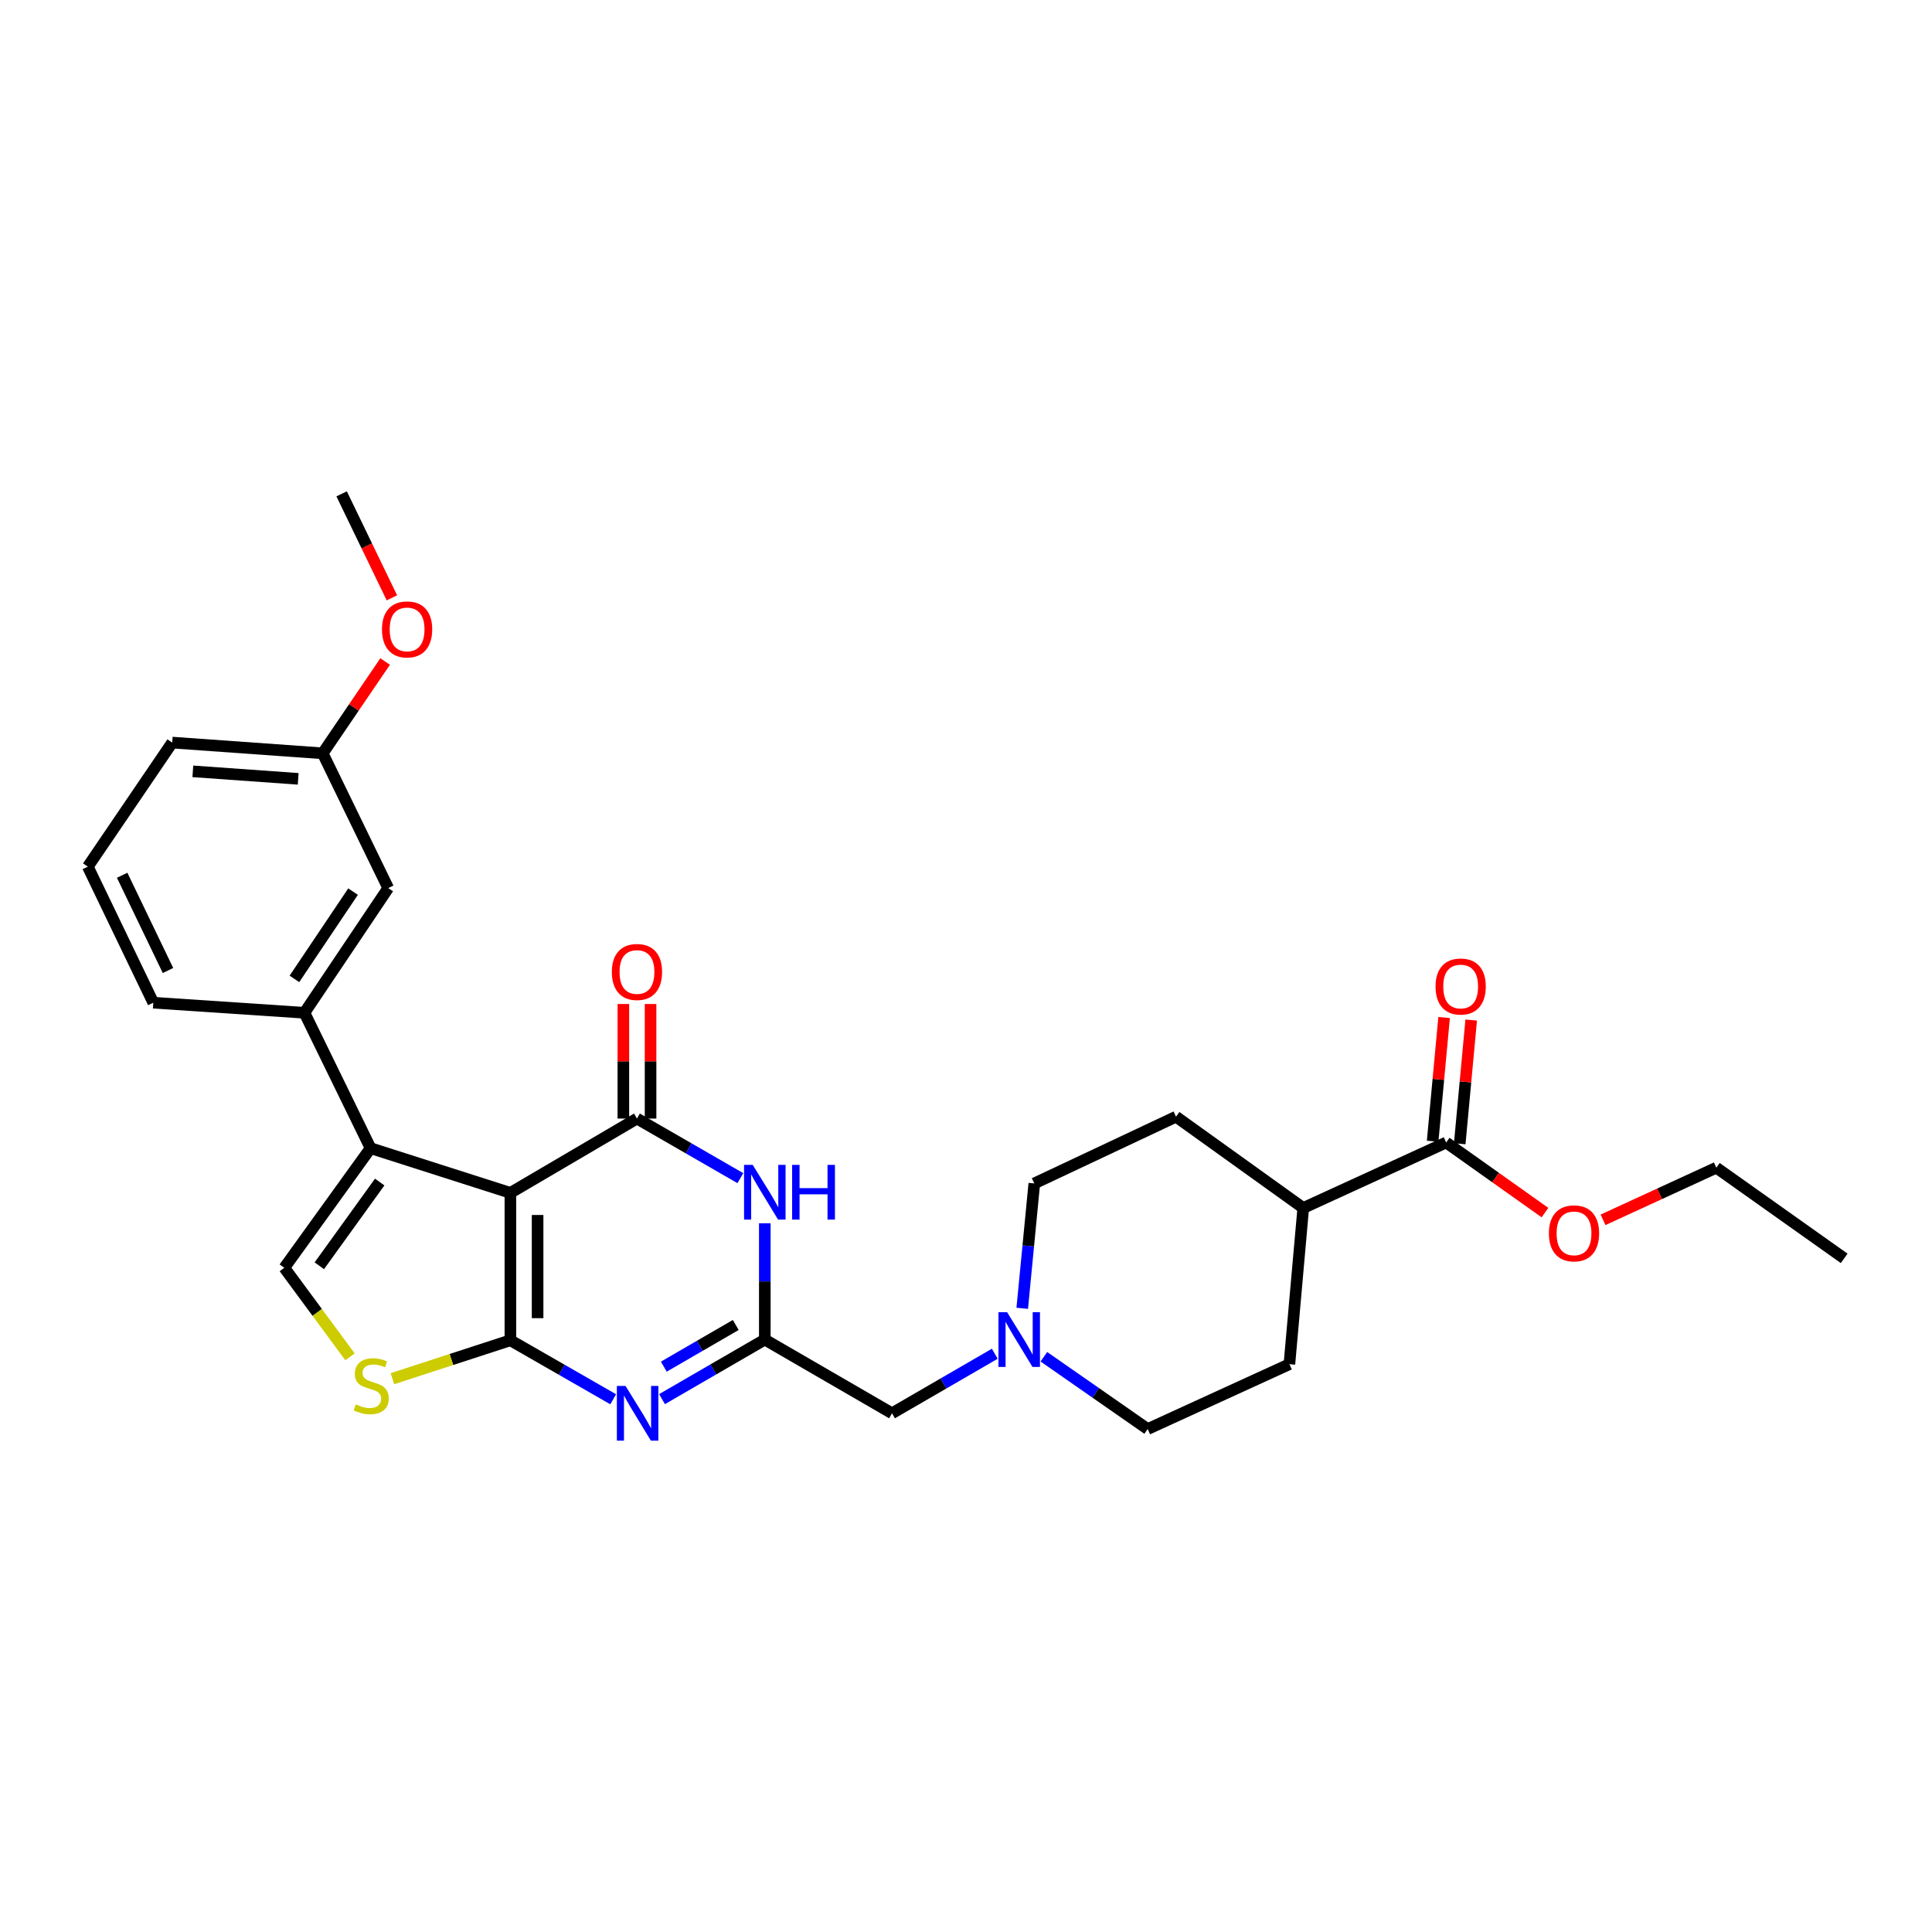 <?xml version='1.0' encoding='iso-8859-1'?>
<svg version='1.1' baseProfile='full'
              xmlns='http://www.w3.org/2000/svg'
                      xmlns:rdkit='http://www.rdkit.org/xml'
                      xmlns:xlink='http://www.w3.org/1999/xlink'
                  xml:space='preserve'
width='1000px' height='1000px' viewBox='0 0 1000 1000'>
<!-- END OF HEADER -->
<rect style='opacity:1.0;fill:#FFFFFF;stroke:none' width='1000' height='1000' x='0' y='0'> </rect>
<path class='bond-0' d='M 264.175,617.431 L 264.175,693.728' style='fill:none;fill-rule:evenodd;stroke:#000000;stroke-width:6px;stroke-linecap:butt;stroke-linejoin:miter;stroke-opacity:1' />
<path class='bond-0' d='M 278.259,628.875 L 278.259,682.283' style='fill:none;fill-rule:evenodd;stroke:#000000;stroke-width:6px;stroke-linecap:butt;stroke-linejoin:miter;stroke-opacity:1' />
<path class='bond-1' d='M 264.175,617.431 L 329.69,578.965' style='fill:none;fill-rule:evenodd;stroke:#000000;stroke-width:6px;stroke-linecap:butt;stroke-linejoin:miter;stroke-opacity:1' />
<path class='bond-3' d='M 264.175,617.431 L 191.805,594.293' style='fill:none;fill-rule:evenodd;stroke:#000000;stroke-width:6px;stroke-linecap:butt;stroke-linejoin:miter;stroke-opacity:1' />
<path class='bond-2' d='M 264.175,693.728 L 290.782,708.995' style='fill:none;fill-rule:evenodd;stroke:#000000;stroke-width:6px;stroke-linecap:butt;stroke-linejoin:miter;stroke-opacity:1' />
<path class='bond-2' d='M 290.782,708.995 L 317.389,724.261' style='fill:none;fill-rule:evenodd;stroke:#0000FF;stroke-width:6px;stroke-linecap:butt;stroke-linejoin:miter;stroke-opacity:1' />
<path class='bond-6' d='M 264.175,693.728 L 233.645,703.667' style='fill:none;fill-rule:evenodd;stroke:#000000;stroke-width:6px;stroke-linecap:butt;stroke-linejoin:miter;stroke-opacity:1' />
<path class='bond-6' d='M 233.645,703.667 L 203.116,713.606' style='fill:none;fill-rule:evenodd;stroke:#CCCC00;stroke-width:6px;stroke-linecap:butt;stroke-linejoin:miter;stroke-opacity:1' />
<path class='bond-4' d='M 329.69,578.965 L 356.452,594.388' style='fill:none;fill-rule:evenodd;stroke:#000000;stroke-width:6px;stroke-linecap:butt;stroke-linejoin:miter;stroke-opacity:1' />
<path class='bond-4' d='M 356.452,594.388 L 383.213,609.812' style='fill:none;fill-rule:evenodd;stroke:#0000FF;stroke-width:6px;stroke-linecap:butt;stroke-linejoin:miter;stroke-opacity:1' />
<path class='bond-11' d='M 336.732,578.965 L 336.732,549.318' style='fill:none;fill-rule:evenodd;stroke:#000000;stroke-width:6px;stroke-linecap:butt;stroke-linejoin:miter;stroke-opacity:1' />
<path class='bond-11' d='M 336.732,549.318 L 336.732,519.671' style='fill:none;fill-rule:evenodd;stroke:#FF0000;stroke-width:6px;stroke-linecap:butt;stroke-linejoin:miter;stroke-opacity:1' />
<path class='bond-11' d='M 322.648,578.965 L 322.648,549.318' style='fill:none;fill-rule:evenodd;stroke:#000000;stroke-width:6px;stroke-linecap:butt;stroke-linejoin:miter;stroke-opacity:1' />
<path class='bond-11' d='M 322.648,549.318 L 322.648,519.671' style='fill:none;fill-rule:evenodd;stroke:#FF0000;stroke-width:6px;stroke-linecap:butt;stroke-linejoin:miter;stroke-opacity:1' />
<path class='bond-30' d='M 342.669,724.188 L 369.266,708.778' style='fill:none;fill-rule:evenodd;stroke:#0000FF;stroke-width:6px;stroke-linecap:butt;stroke-linejoin:miter;stroke-opacity:1' />
<path class='bond-30' d='M 369.266,708.778 L 395.863,693.368' style='fill:none;fill-rule:evenodd;stroke:#000000;stroke-width:6px;stroke-linecap:butt;stroke-linejoin:miter;stroke-opacity:1' />
<path class='bond-30' d='M 343.587,707.379 L 362.205,696.592' style='fill:none;fill-rule:evenodd;stroke:#0000FF;stroke-width:6px;stroke-linecap:butt;stroke-linejoin:miter;stroke-opacity:1' />
<path class='bond-30' d='M 362.205,696.592 L 380.823,685.805' style='fill:none;fill-rule:evenodd;stroke:#000000;stroke-width:6px;stroke-linecap:butt;stroke-linejoin:miter;stroke-opacity:1' />
<path class='bond-7' d='M 191.805,594.293 L 147.158,656.209' style='fill:none;fill-rule:evenodd;stroke:#000000;stroke-width:6px;stroke-linecap:butt;stroke-linejoin:miter;stroke-opacity:1' />
<path class='bond-7' d='M 196.532,611.818 L 165.279,655.16' style='fill:none;fill-rule:evenodd;stroke:#000000;stroke-width:6px;stroke-linecap:butt;stroke-linejoin:miter;stroke-opacity:1' />
<path class='bond-8' d='M 191.805,594.293 L 157.581,524.209' style='fill:none;fill-rule:evenodd;stroke:#000000;stroke-width:6px;stroke-linecap:butt;stroke-linejoin:miter;stroke-opacity:1' />
<path class='bond-5' d='M 395.863,633.169 L 395.863,663.268' style='fill:none;fill-rule:evenodd;stroke:#0000FF;stroke-width:6px;stroke-linecap:butt;stroke-linejoin:miter;stroke-opacity:1' />
<path class='bond-5' d='M 395.863,663.268 L 395.863,693.368' style='fill:none;fill-rule:evenodd;stroke:#000000;stroke-width:6px;stroke-linecap:butt;stroke-linejoin:miter;stroke-opacity:1' />
<path class='bond-12' d='M 395.863,693.368 L 461.707,731.513' style='fill:none;fill-rule:evenodd;stroke:#000000;stroke-width:6px;stroke-linecap:butt;stroke-linejoin:miter;stroke-opacity:1' />
<path class='bond-29' d='M 181.168,702.304 L 164.163,679.257' style='fill:none;fill-rule:evenodd;stroke:#CCCC00;stroke-width:6px;stroke-linecap:butt;stroke-linejoin:miter;stroke-opacity:1' />
<path class='bond-29' d='M 164.163,679.257 L 147.158,656.209' style='fill:none;fill-rule:evenodd;stroke:#000000;stroke-width:6px;stroke-linecap:butt;stroke-linejoin:miter;stroke-opacity:1' />
<path class='bond-14' d='M 157.581,524.209 L 200.937,459.671' style='fill:none;fill-rule:evenodd;stroke:#000000;stroke-width:6px;stroke-linecap:butt;stroke-linejoin:miter;stroke-opacity:1' />
<path class='bond-14' d='M 152.393,506.674 L 182.742,461.498' style='fill:none;fill-rule:evenodd;stroke:#000000;stroke-width:6px;stroke-linecap:butt;stroke-linejoin:miter;stroke-opacity:1' />
<path class='bond-22' d='M 157.581,524.209 L 79.343,518.997' style='fill:none;fill-rule:evenodd;stroke:#000000;stroke-width:6px;stroke-linecap:butt;stroke-linejoin:miter;stroke-opacity:1' />
<path class='bond-9' d='M 514.9,700.693 L 488.303,716.103' style='fill:none;fill-rule:evenodd;stroke:#0000FF;stroke-width:6px;stroke-linecap:butt;stroke-linejoin:miter;stroke-opacity:1' />
<path class='bond-9' d='M 488.303,716.103 L 461.707,731.513' style='fill:none;fill-rule:evenodd;stroke:#000000;stroke-width:6px;stroke-linecap:butt;stroke-linejoin:miter;stroke-opacity:1' />
<path class='bond-18' d='M 529.107,677.178 L 532.229,644.863' style='fill:none;fill-rule:evenodd;stroke:#0000FF;stroke-width:6px;stroke-linecap:butt;stroke-linejoin:miter;stroke-opacity:1' />
<path class='bond-18' d='M 532.229,644.863 L 535.351,612.548' style='fill:none;fill-rule:evenodd;stroke:#000000;stroke-width:6px;stroke-linecap:butt;stroke-linejoin:miter;stroke-opacity:1' />
<path class='bond-19' d='M 540.308,702.258 L 567.172,720.966' style='fill:none;fill-rule:evenodd;stroke:#0000FF;stroke-width:6px;stroke-linecap:butt;stroke-linejoin:miter;stroke-opacity:1' />
<path class='bond-19' d='M 567.172,720.966 L 594.036,739.674' style='fill:none;fill-rule:evenodd;stroke:#000000;stroke-width:6px;stroke-linecap:butt;stroke-linejoin:miter;stroke-opacity:1' />
<path class='bond-10' d='M 748.54,591.351 L 674.559,625.255' style='fill:none;fill-rule:evenodd;stroke:#000000;stroke-width:6px;stroke-linecap:butt;stroke-linejoin:miter;stroke-opacity:1' />
<path class='bond-15' d='M 755.552,592.002 L 758.521,559.986' style='fill:none;fill-rule:evenodd;stroke:#000000;stroke-width:6px;stroke-linecap:butt;stroke-linejoin:miter;stroke-opacity:1' />
<path class='bond-15' d='M 758.521,559.986 L 761.491,527.971' style='fill:none;fill-rule:evenodd;stroke:#FF0000;stroke-width:6px;stroke-linecap:butt;stroke-linejoin:miter;stroke-opacity:1' />
<path class='bond-15' d='M 741.528,590.701 L 744.497,558.686' style='fill:none;fill-rule:evenodd;stroke:#000000;stroke-width:6px;stroke-linecap:butt;stroke-linejoin:miter;stroke-opacity:1' />
<path class='bond-15' d='M 744.497,558.686 L 747.467,526.67' style='fill:none;fill-rule:evenodd;stroke:#FF0000;stroke-width:6px;stroke-linecap:butt;stroke-linejoin:miter;stroke-opacity:1' />
<path class='bond-21' d='M 748.54,591.351 L 774.108,609.493' style='fill:none;fill-rule:evenodd;stroke:#000000;stroke-width:6px;stroke-linecap:butt;stroke-linejoin:miter;stroke-opacity:1' />
<path class='bond-21' d='M 774.108,609.493 L 799.676,627.635' style='fill:none;fill-rule:evenodd;stroke:#FF0000;stroke-width:6px;stroke-linecap:butt;stroke-linejoin:miter;stroke-opacity:1' />
<path class='bond-13' d='M 674.559,625.255 L 667.391,706.099' style='fill:none;fill-rule:evenodd;stroke:#000000;stroke-width:6px;stroke-linecap:butt;stroke-linejoin:miter;stroke-opacity:1' />
<path class='bond-32' d='M 674.559,625.255 L 608.707,578.003' style='fill:none;fill-rule:evenodd;stroke:#000000;stroke-width:6px;stroke-linecap:butt;stroke-linejoin:miter;stroke-opacity:1' />
<path class='bond-20' d='M 200.937,459.671 L 167.025,389.915' style='fill:none;fill-rule:evenodd;stroke:#000000;stroke-width:6px;stroke-linecap:butt;stroke-linejoin:miter;stroke-opacity:1' />
<path class='bond-16' d='M 667.391,706.099 L 594.036,739.674' style='fill:none;fill-rule:evenodd;stroke:#000000;stroke-width:6px;stroke-linecap:butt;stroke-linejoin:miter;stroke-opacity:1' />
<path class='bond-17' d='M 608.707,578.003 L 535.351,612.548' style='fill:none;fill-rule:evenodd;stroke:#000000;stroke-width:6px;stroke-linecap:butt;stroke-linejoin:miter;stroke-opacity:1' />
<path class='bond-23' d='M 167.025,389.915 L 183.187,366.158' style='fill:none;fill-rule:evenodd;stroke:#000000;stroke-width:6px;stroke-linecap:butt;stroke-linejoin:miter;stroke-opacity:1' />
<path class='bond-23' d='M 183.187,366.158 L 199.348,342.401' style='fill:none;fill-rule:evenodd;stroke:#FF0000;stroke-width:6px;stroke-linecap:butt;stroke-linejoin:miter;stroke-opacity:1' />
<path class='bond-25' d='M 167.025,389.915 L 89.131,384.36' style='fill:none;fill-rule:evenodd;stroke:#000000;stroke-width:6px;stroke-linecap:butt;stroke-linejoin:miter;stroke-opacity:1' />
<path class='bond-25' d='M 154.339,403.131 L 99.813,399.242' style='fill:none;fill-rule:evenodd;stroke:#000000;stroke-width:6px;stroke-linecap:butt;stroke-linejoin:miter;stroke-opacity:1' />
<path class='bond-26' d='M 829.732,631.383 L 859.052,617.889' style='fill:none;fill-rule:evenodd;stroke:#FF0000;stroke-width:6px;stroke-linecap:butt;stroke-linejoin:miter;stroke-opacity:1' />
<path class='bond-26' d='M 859.052,617.889 L 888.373,604.395' style='fill:none;fill-rule:evenodd;stroke:#000000;stroke-width:6px;stroke-linecap:butt;stroke-linejoin:miter;stroke-opacity:1' />
<path class='bond-24' d='M 79.343,518.997 L 45.455,448.584' style='fill:none;fill-rule:evenodd;stroke:#000000;stroke-width:6px;stroke-linecap:butt;stroke-linejoin:miter;stroke-opacity:1' />
<path class='bond-24' d='M 86.951,502.328 L 63.229,453.038' style='fill:none;fill-rule:evenodd;stroke:#000000;stroke-width:6px;stroke-linecap:butt;stroke-linejoin:miter;stroke-opacity:1' />
<path class='bond-27' d='M 202.846,309.433 L 189.838,282.524' style='fill:none;fill-rule:evenodd;stroke:#FF0000;stroke-width:6px;stroke-linecap:butt;stroke-linejoin:miter;stroke-opacity:1' />
<path class='bond-27' d='M 189.838,282.524 L 176.829,255.614' style='fill:none;fill-rule:evenodd;stroke:#000000;stroke-width:6px;stroke-linecap:butt;stroke-linejoin:miter;stroke-opacity:1' />
<path class='bond-31' d='M 45.455,448.584 L 89.131,384.36' style='fill:none;fill-rule:evenodd;stroke:#000000;stroke-width:6px;stroke-linecap:butt;stroke-linejoin:miter;stroke-opacity:1' />
<path class='bond-28' d='M 888.373,604.395 L 954.545,651.327' style='fill:none;fill-rule:evenodd;stroke:#000000;stroke-width:6px;stroke-linecap:butt;stroke-linejoin:miter;stroke-opacity:1' />
<path  class='atom-3' d='M 323.767 717.353
L 333.047 732.353
Q 333.967 733.833, 335.447 736.513
Q 336.927 739.193, 337.007 739.353
L 337.007 717.353
L 340.767 717.353
L 340.767 745.673
L 336.887 745.673
L 326.927 729.273
Q 325.767 727.353, 324.527 725.153
Q 323.327 722.953, 322.967 722.273
L 322.967 745.673
L 319.287 745.673
L 319.287 717.353
L 323.767 717.353
' fill='#0000FF'/>
<path  class='atom-5' d='M 389.603 602.942
L 398.883 617.942
Q 399.803 619.422, 401.283 622.102
Q 402.763 624.782, 402.843 624.942
L 402.843 602.942
L 406.603 602.942
L 406.603 631.262
L 402.723 631.262
L 392.763 614.862
Q 391.603 612.942, 390.363 610.742
Q 389.163 608.542, 388.803 607.862
L 388.803 631.262
L 385.123 631.262
L 385.123 602.942
L 389.603 602.942
' fill='#0000FF'/>
<path  class='atom-5' d='M 410.003 602.942
L 413.843 602.942
L 413.843 614.982
L 428.323 614.982
L 428.323 602.942
L 432.163 602.942
L 432.163 631.262
L 428.323 631.262
L 428.323 618.182
L 413.843 618.182
L 413.843 631.262
L 410.003 631.262
L 410.003 602.942
' fill='#0000FF'/>
<path  class='atom-7' d='M 184.142 726.898
Q 184.462 727.018, 185.782 727.578
Q 187.102 728.138, 188.542 728.498
Q 190.022 728.818, 191.462 728.818
Q 194.142 728.818, 195.702 727.538
Q 197.262 726.218, 197.262 723.938
Q 197.262 722.378, 196.462 721.418
Q 195.702 720.458, 194.502 719.938
Q 193.302 719.418, 191.302 718.818
Q 188.782 718.058, 187.262 717.338
Q 185.782 716.618, 184.702 715.098
Q 183.662 713.578, 183.662 711.018
Q 183.662 707.458, 186.062 705.258
Q 188.502 703.058, 193.302 703.058
Q 196.582 703.058, 200.302 704.618
L 199.382 707.698
Q 195.982 706.298, 193.422 706.298
Q 190.662 706.298, 189.142 707.458
Q 187.622 708.578, 187.662 710.538
Q 187.662 712.058, 188.422 712.978
Q 189.222 713.898, 190.342 714.418
Q 191.502 714.938, 193.422 715.538
Q 195.982 716.338, 197.502 717.138
Q 199.022 717.938, 200.102 719.578
Q 201.222 721.178, 201.222 723.938
Q 201.222 727.858, 198.582 729.978
Q 195.982 732.058, 191.622 732.058
Q 189.102 732.058, 187.182 731.498
Q 185.302 730.978, 183.062 730.058
L 184.142 726.898
' fill='#CCCC00'/>
<path  class='atom-10' d='M 521.283 679.208
L 530.563 694.208
Q 531.483 695.688, 532.963 698.368
Q 534.443 701.048, 534.523 701.208
L 534.523 679.208
L 538.283 679.208
L 538.283 707.528
L 534.403 707.528
L 524.443 691.128
Q 523.283 689.208, 522.043 687.008
Q 520.843 684.808, 520.483 684.128
L 520.483 707.528
L 516.803 707.528
L 516.803 679.208
L 521.283 679.208
' fill='#0000FF'/>
<path  class='atom-12' d='M 316.69 503.092
Q 316.69 496.292, 320.05 492.492
Q 323.41 488.692, 329.69 488.692
Q 335.97 488.692, 339.33 492.492
Q 342.69 496.292, 342.69 503.092
Q 342.69 509.972, 339.29 513.892
Q 335.89 517.772, 329.69 517.772
Q 323.45 517.772, 320.05 513.892
Q 316.69 510.012, 316.69 503.092
M 329.69 514.572
Q 334.01 514.572, 336.33 511.692
Q 338.69 508.772, 338.69 503.092
Q 338.69 497.532, 336.33 494.732
Q 334.01 491.892, 329.69 491.892
Q 325.37 491.892, 323.01 494.692
Q 320.69 497.492, 320.69 503.092
Q 320.69 508.812, 323.01 511.692
Q 325.37 514.572, 329.69 514.572
' fill='#FF0000'/>
<path  class='atom-16' d='M 743.036 510.611
Q 743.036 503.811, 746.396 500.011
Q 749.756 496.211, 756.036 496.211
Q 762.316 496.211, 765.676 500.011
Q 769.036 503.811, 769.036 510.611
Q 769.036 517.491, 765.636 521.411
Q 762.236 525.291, 756.036 525.291
Q 749.796 525.291, 746.396 521.411
Q 743.036 517.531, 743.036 510.611
M 756.036 522.091
Q 760.356 522.091, 762.676 519.211
Q 765.036 516.291, 765.036 510.611
Q 765.036 505.051, 762.676 502.251
Q 760.356 499.411, 756.036 499.411
Q 751.716 499.411, 749.356 502.211
Q 747.036 505.011, 747.036 510.611
Q 747.036 516.331, 749.356 519.211
Q 751.716 522.091, 756.036 522.091
' fill='#FF0000'/>
<path  class='atom-22' d='M 801.705 638.379
Q 801.705 631.579, 805.065 627.779
Q 808.425 623.979, 814.705 623.979
Q 820.985 623.979, 824.345 627.779
Q 827.705 631.579, 827.705 638.379
Q 827.705 645.259, 824.305 649.179
Q 820.905 653.059, 814.705 653.059
Q 808.465 653.059, 805.065 649.179
Q 801.705 645.299, 801.705 638.379
M 814.705 649.859
Q 819.025 649.859, 821.345 646.979
Q 823.705 644.059, 823.705 638.379
Q 823.705 632.819, 821.345 630.019
Q 819.025 627.179, 814.705 627.179
Q 810.385 627.179, 808.025 629.979
Q 805.705 632.779, 805.705 638.379
Q 805.705 644.099, 808.025 646.979
Q 810.385 649.859, 814.705 649.859
' fill='#FF0000'/>
<path  class='atom-24' d='M 197.71 325.779
Q 197.71 318.979, 201.07 315.179
Q 204.43 311.379, 210.71 311.379
Q 216.99 311.379, 220.35 315.179
Q 223.71 318.979, 223.71 325.779
Q 223.71 332.659, 220.31 336.579
Q 216.91 340.459, 210.71 340.459
Q 204.47 340.459, 201.07 336.579
Q 197.71 332.699, 197.71 325.779
M 210.71 337.259
Q 215.03 337.259, 217.35 334.379
Q 219.71 331.459, 219.71 325.779
Q 219.71 320.219, 217.35 317.419
Q 215.03 314.579, 210.71 314.579
Q 206.39 314.579, 204.03 317.379
Q 201.71 320.179, 201.71 325.779
Q 201.71 331.499, 204.03 334.379
Q 206.39 337.259, 210.71 337.259
' fill='#FF0000'/>
</svg>

